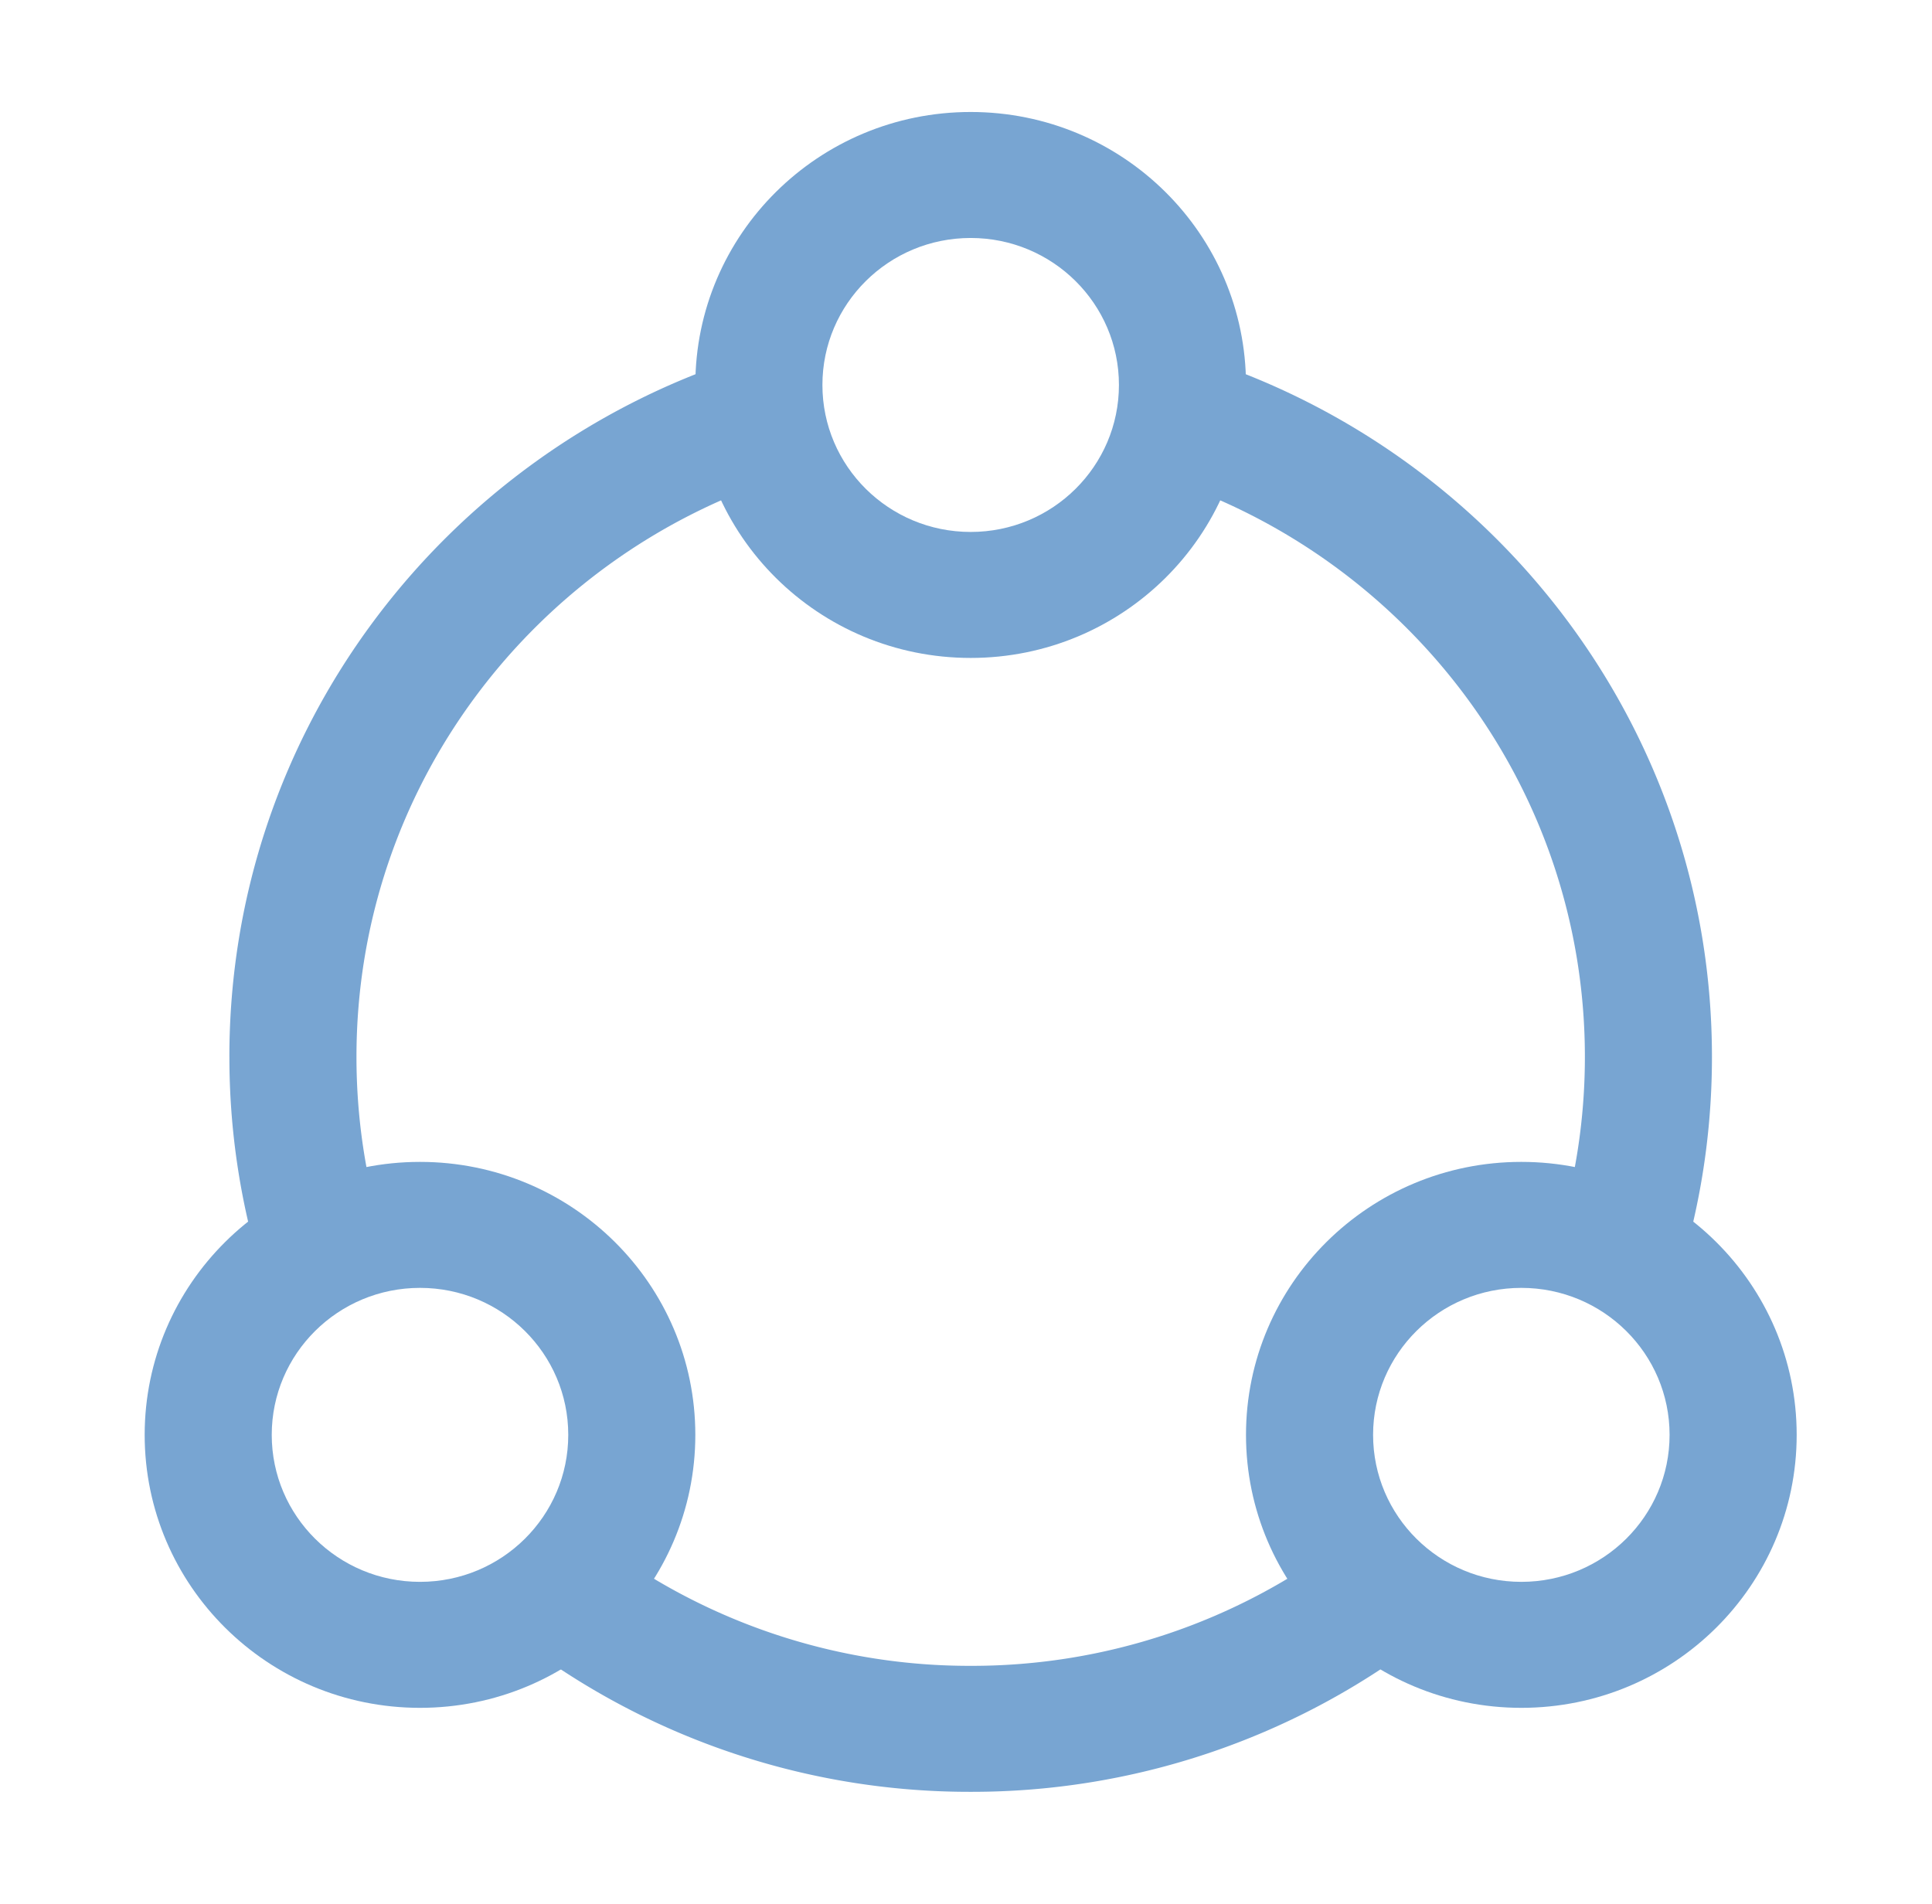 <svg width="69" height="68" fill="none" xmlns="http://www.w3.org/2000/svg"><path d="m49.359 56.825 1.377 1.787A26.513 26.513 0 0 1 34.668 64a26.521 26.521 0 0 1-15.439-4.922l2.648-3.656a21.96 21.96 0 0 0 12.79 4.078 21.95 21.95 0 0 0 13.312-4.462l1.38 1.787ZM8.192 37.75c0-11.636 7.634-21.5 18.201-24.944l1.419 4.278c-8.76 2.855-15.081 11.03-15.081 20.666 0 2.177.321 4.277.919 6.255l-4.347 1.289a26.046 26.046 0 0 1-1.11-7.544Zm48.411 0c0-9.635-6.321-17.811-15.081-20.666l1.418-4.277C53.507 16.25 61.141 26.114 61.141 37.75c0 2.262-.288 4.46-.833 6.56l-4.397-1.12c.45-1.736.692-3.56.692-5.44Z" fill="#78A5D2"/><path d="M20.295 51.25c0-2.9-2.37-5.25-5.295-5.25-2.924 0-5.295 2.35-5.295 5.25S12.075 56.5 15 56.5c2.924 0 5.295-2.35 5.295-5.25Zm4.538 0c0 5.385-4.402 9.75-9.833 9.75-5.43 0-9.833-4.365-9.833-9.75S9.569 41.5 15 41.5c5.43 0 9.833 4.365 9.833 9.75Zm34.795 0c0-2.9-2.37-5.25-5.295-5.25-2.924 0-5.294 2.35-5.294 5.25s2.37 5.25 5.294 5.25c2.925 0 5.295-2.35 5.295-5.25Zm4.539 0c0 5.385-4.403 9.75-9.834 9.75-5.43 0-9.833-4.365-9.833-9.75s4.403-9.75 9.833-9.75c5.431 0 9.834 4.365 9.834 9.75Zm-24.205-37.5c0-2.9-2.371-5.25-5.295-5.25-2.925 0-5.295 2.35-5.295 5.25S31.742 19 34.667 19c2.924 0 5.295-2.35 5.295-5.25Zm4.538 0c0 5.385-4.403 9.75-9.833 9.75-5.431 0-9.834-4.365-9.834-9.75S29.236 4 34.667 4c5.43 0 9.833 4.365 9.833 9.75Z" fill="#78A5D2"/></svg>